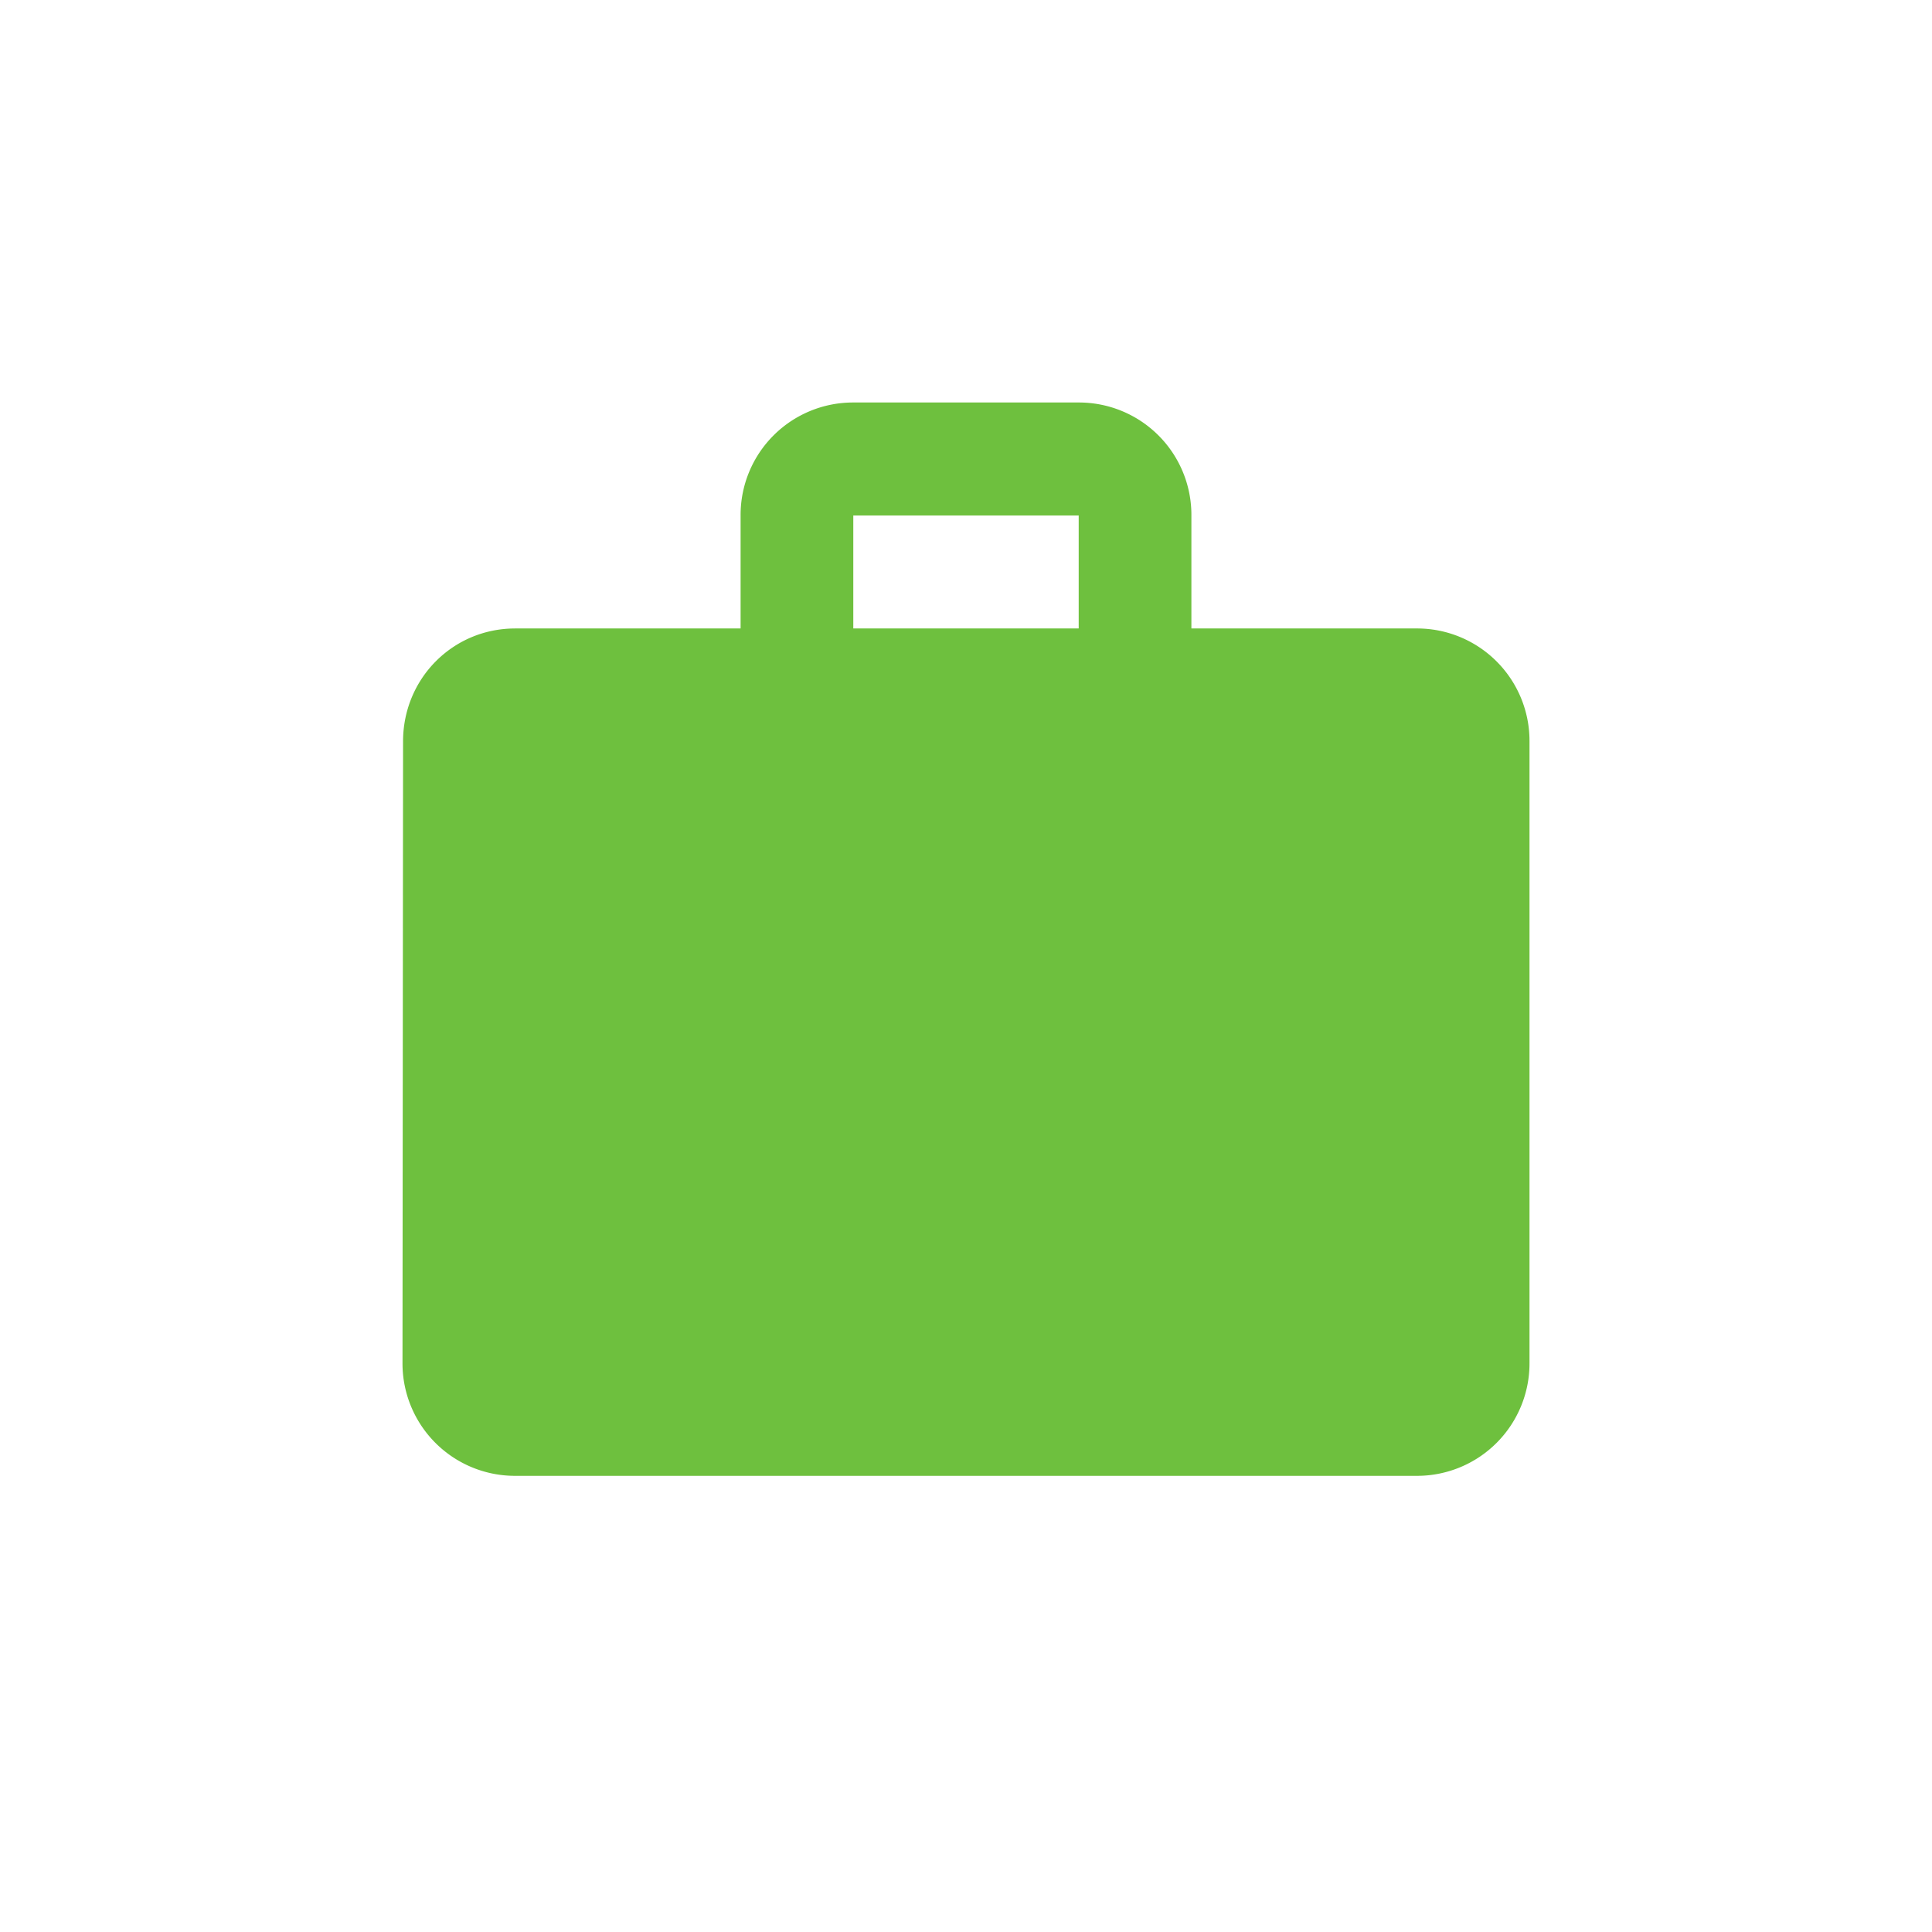 <svg xmlns="http://www.w3.org/2000/svg" width="72" height="72" viewBox="0 0 72 72">
    <g fill="none" fill-rule="evenodd">
        <path d="M11 11h50v50H11z"/>
        <path fill="#5FB92A" fill-rule="nonzero" d="M52.8 23.421h-8.4v-4.21A4.19 4.19 0 0 0 40.2 15h-8.4a4.19 4.19 0 0 0-4.2 4.21v4.211h-8.4c-2.331 0-4.179 1.874-4.179 4.21L15 50.79A4.19 4.19 0 0 0 19.2 55h33.6a4.19 4.19 0 0 0 4.2-4.21V27.631a4.19 4.19 0 0 0-4.2-4.21zm-12.6 0h-8.4v-4.21h8.4v4.21z" opacity=".9"/>
    </g>
</svg>
